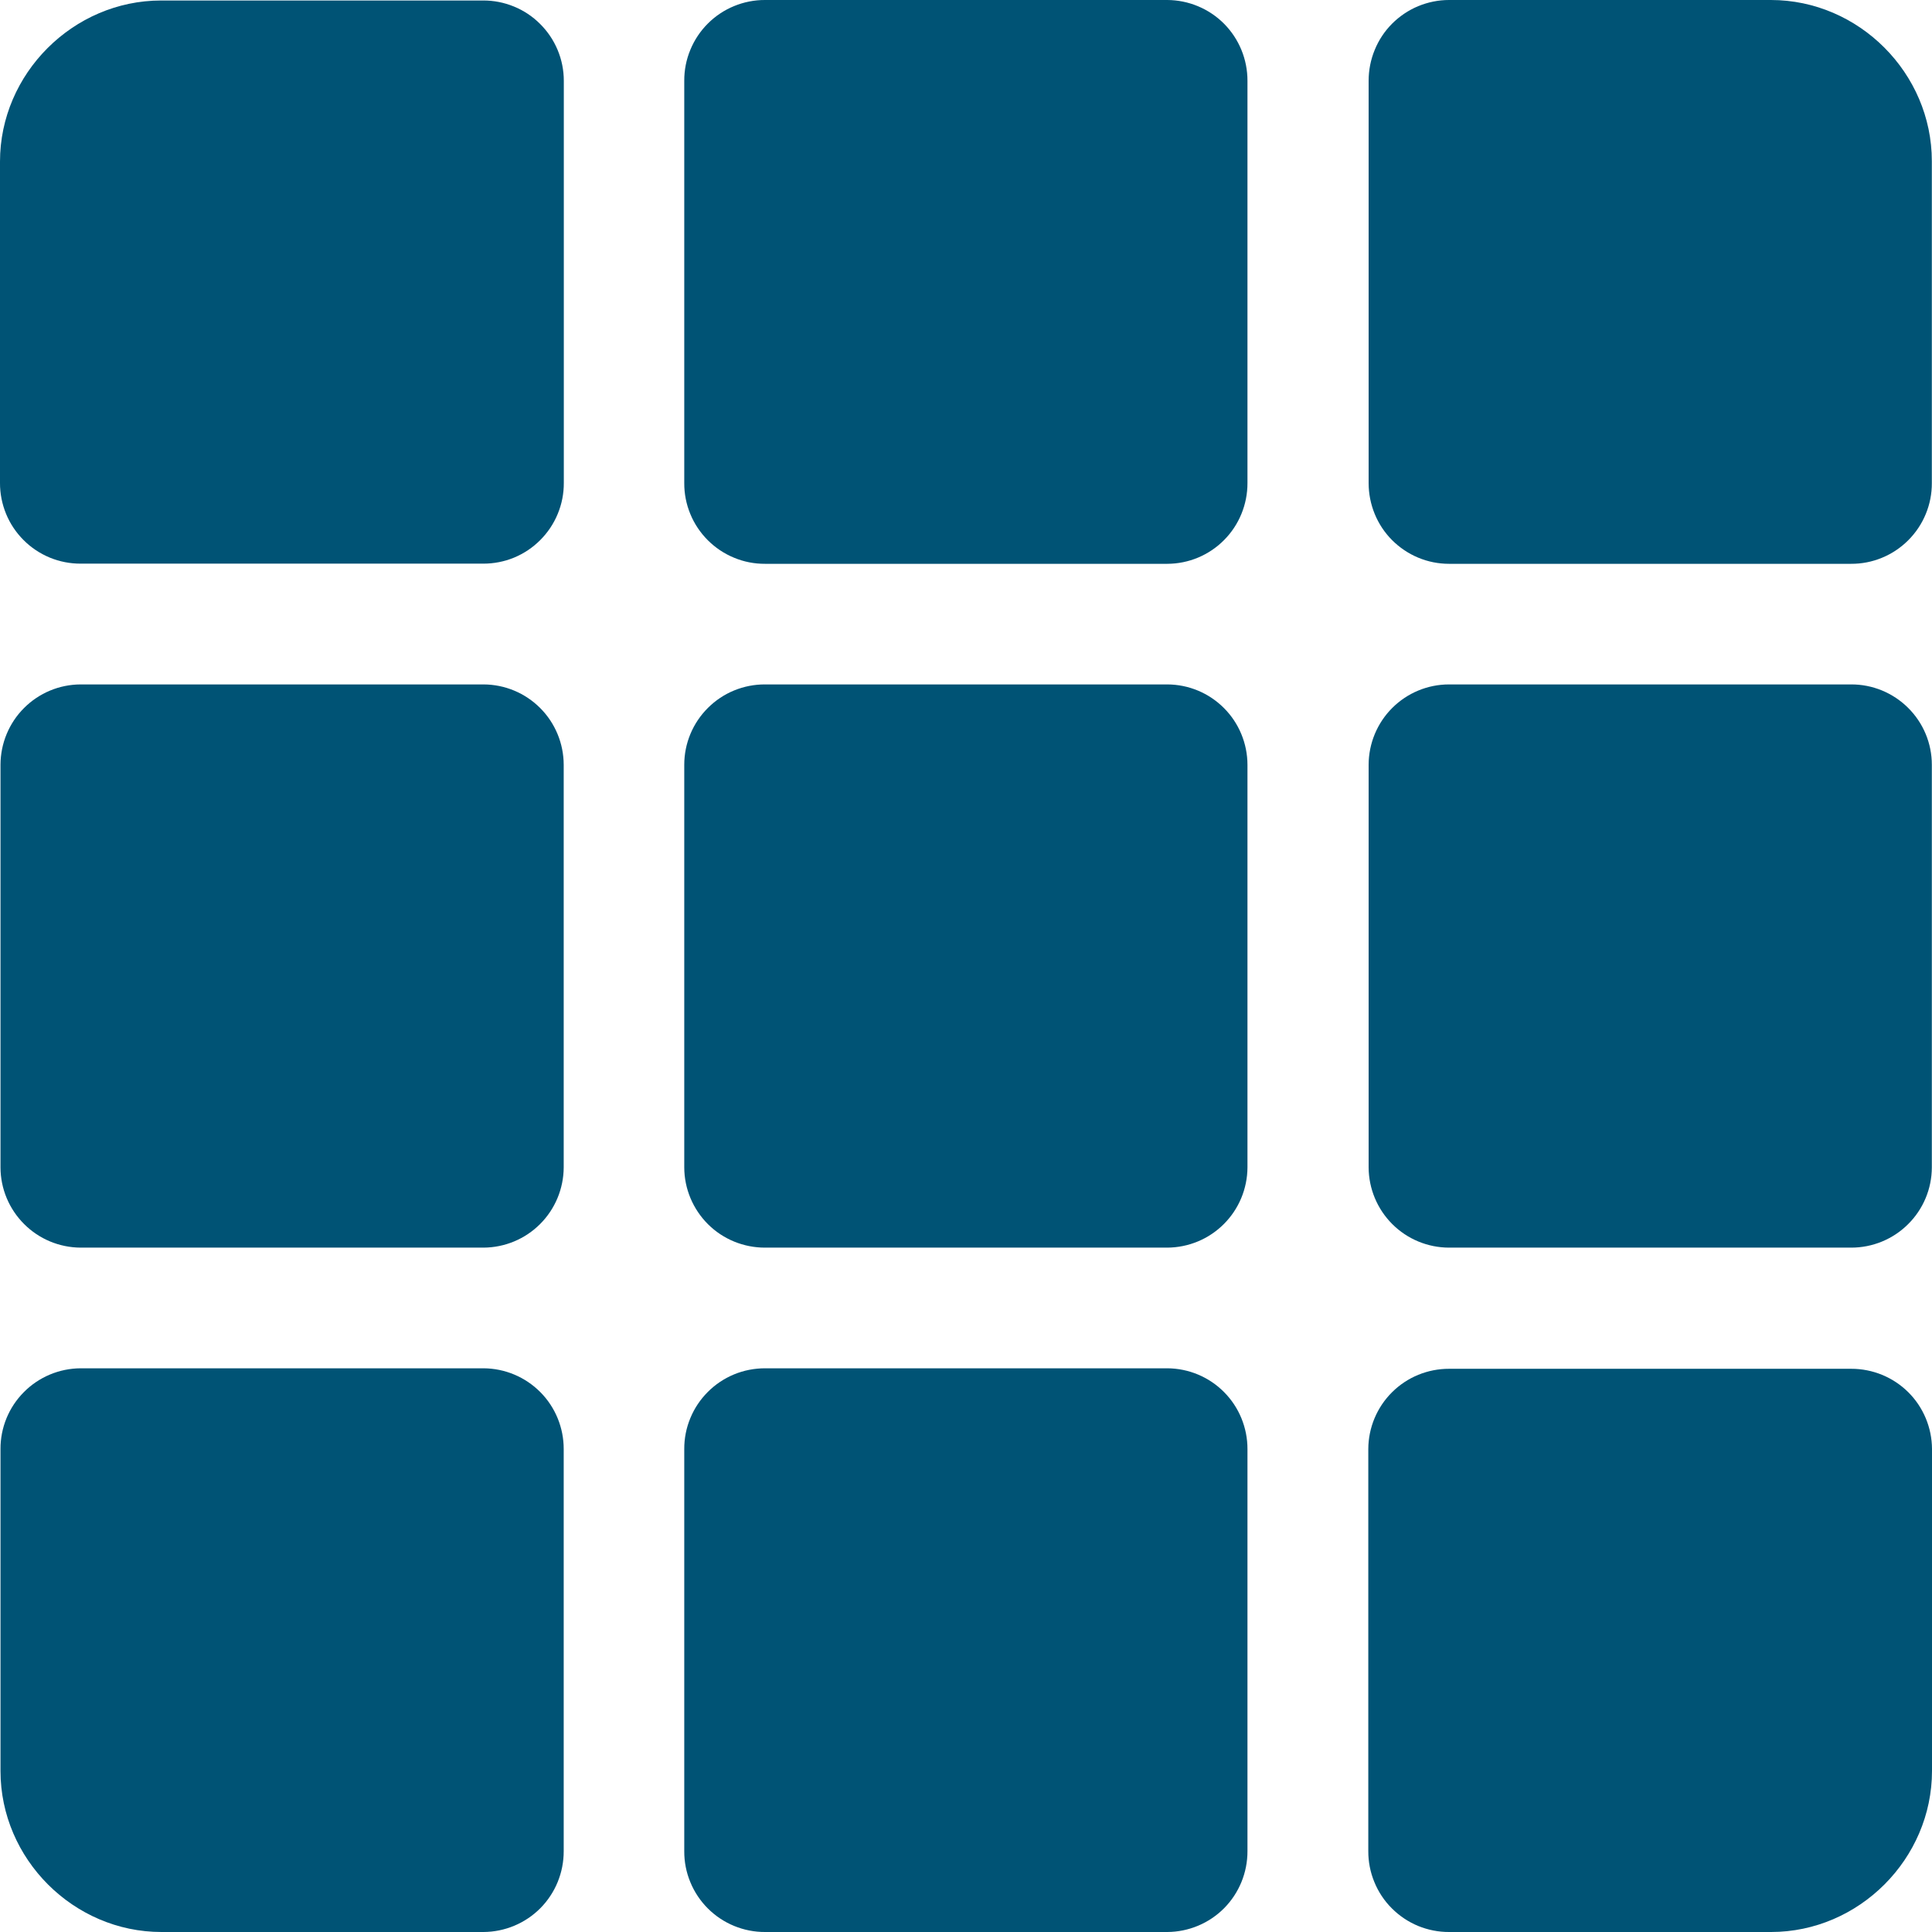 <?xml version="1.0" encoding="UTF-8" standalone="no"?>
<svg width="35" height="35" viewBox="0 0 35 35" fill="none" xmlns="http://www.w3.org/2000/svg">
<path d="M2.919 0.009C1.326 0.009 2.59056e-05 1.334 2.59056e-05 2.927V8.748C-0.001 8.94 0.037 9.131 0.11 9.309C0.183 9.487 0.291 9.648 0.427 9.784C0.563 9.921 0.725 10.028 0.903 10.102C1.081 10.175 1.271 10.212 1.464 10.211H8.751C8.943 10.212 9.134 10.175 9.312 10.102C9.49 10.028 9.651 9.921 9.787 9.784C9.923 9.648 10.031 9.487 10.104 9.309C10.178 9.131 10.215 8.94 10.214 8.748V1.464C10.214 1.272 10.176 1.082 10.102 0.905C10.028 0.728 9.92 0.568 9.784 0.433C9.648 0.297 9.487 0.19 9.31 0.118C9.132 0.045 8.942 0.008 8.751 0.009H2.919Z" fill="#005375"/>
<path d="M1.461 12.399C1.076 12.4 0.707 12.554 0.435 12.827C0.163 13.099 0.01 13.469 0.009 13.854V21.149C0.01 21.534 0.164 21.902 0.436 22.174C0.708 22.447 1.076 22.6 1.461 22.602H8.759C9.144 22.6 9.513 22.447 9.785 22.174C10.057 21.902 10.21 21.534 10.212 21.149V13.854C10.211 13.469 10.058 13.099 9.786 12.827C9.514 12.554 9.145 12.4 8.759 12.399H1.461Z" fill="#005375"/>
<path d="M13.86 1.06585e-05C13.667 -0.001 13.476 0.037 13.299 0.11C13.121 0.183 12.959 0.291 12.823 0.427C12.687 0.563 12.579 0.725 12.506 0.903C12.432 1.081 12.395 1.271 12.396 1.464V8.751C12.395 8.943 12.432 9.134 12.506 9.312C12.579 9.49 12.687 9.651 12.823 9.787C12.959 9.923 13.121 10.031 13.299 10.104C13.476 10.178 13.667 10.215 13.86 10.214H21.147C21.533 10.213 21.904 10.058 22.176 9.783C22.448 9.509 22.6 9.137 22.599 8.751V1.464C22.6 1.077 22.448 0.706 22.176 0.431C21.904 0.157 21.533 0.002 21.147 1.06585e-05H13.86Z" fill="#005375"/>
<path d="M13.86 12.399C13.668 12.398 13.478 12.435 13.3 12.508C13.123 12.58 12.962 12.688 12.826 12.823C12.69 12.958 12.582 13.118 12.508 13.295C12.434 13.472 12.396 13.662 12.396 13.854V21.149C12.397 21.536 12.553 21.906 12.827 22.179C13.101 22.451 13.473 22.603 13.86 22.602H21.146C21.531 22.6 21.9 22.447 22.172 22.174C22.444 21.902 22.597 21.534 22.599 21.149V13.854C22.598 13.469 22.445 13.099 22.173 12.827C21.901 12.554 21.532 12.4 21.146 12.399H13.86Z" fill="#005375"/>
<path d="M13.86 24.788C13.667 24.788 13.476 24.825 13.299 24.898C13.121 24.972 12.959 25.079 12.823 25.216C12.687 25.352 12.579 25.513 12.506 25.691C12.432 25.869 12.395 26.06 12.396 26.252V33.536C12.395 33.729 12.432 33.919 12.506 34.097C12.579 34.275 12.687 34.437 12.823 34.573C12.959 34.709 13.121 34.817 13.299 34.89C13.476 34.963 13.667 35.001 13.86 35H21.147C21.533 34.998 21.904 34.843 22.176 34.569C22.448 34.294 22.6 33.923 22.599 33.536V26.252C22.6 25.866 22.448 25.494 22.176 25.22C21.904 24.945 21.533 24.79 21.147 24.788H13.86Z" fill="#005375"/>
<path d="M26.249 0C26.058 0 25.868 0.039 25.691 0.112C25.514 0.186 25.354 0.294 25.218 0.43C25.083 0.566 24.976 0.727 24.904 0.905C24.831 1.082 24.794 1.272 24.794 1.464V8.751C24.794 8.942 24.831 9.132 24.904 9.31C24.976 9.487 25.083 9.648 25.218 9.784C25.354 9.92 25.514 10.028 25.691 10.102C25.868 10.176 26.058 10.214 26.249 10.214H33.534C33.726 10.215 33.917 10.178 34.095 10.104C34.273 10.031 34.434 9.923 34.57 9.787C34.706 9.651 34.814 9.49 34.887 9.312C34.961 9.134 34.998 8.943 34.997 8.751V2.919C34.997 1.326 33.675 0 32.081 0H26.249Z" fill="#005375"/>
<path d="M26.249 12.399C25.864 12.399 25.494 12.553 25.221 12.826C24.949 13.098 24.795 13.468 24.794 13.854V21.149C24.796 21.535 24.95 21.903 25.222 22.175C25.495 22.448 25.864 22.601 26.249 22.602H33.534C33.92 22.603 34.292 22.451 34.566 22.178C34.841 21.906 34.996 21.536 34.997 21.149V13.854C34.997 13.662 34.959 13.472 34.885 13.295C34.811 13.118 34.703 12.958 34.567 12.823C34.431 12.688 34.27 12.581 34.093 12.508C33.915 12.435 33.725 12.398 33.534 12.399H26.249Z" fill="#005375"/>
<path d="M26.252 24.797C25.865 24.796 25.494 24.948 25.22 25.22C24.945 25.492 24.79 25.863 24.788 26.249V33.533C24.787 33.726 24.824 33.917 24.898 34.096C24.971 34.274 25.078 34.436 25.215 34.572C25.351 34.708 25.512 34.816 25.69 34.89C25.869 34.963 26.059 35.001 26.252 35H32.084C33.677 35 35 33.675 35 32.081V26.249C34.998 25.863 34.843 25.492 34.569 25.22C34.294 24.948 33.923 24.796 33.536 24.797H26.252Z" fill="#005375"/>
<path d="M1.461 24.788C1.074 24.79 0.704 24.945 0.432 25.22C0.159 25.494 0.007 25.866 0.009 26.252V32.084C0.009 33.677 1.332 35 2.925 35H8.759C9.146 34.998 9.516 34.843 9.789 34.569C10.061 34.294 10.213 33.923 10.212 33.536V26.252C10.213 25.866 10.061 25.494 9.789 25.22C9.516 24.945 9.146 24.79 8.759 24.788H1.461Z" fill="#005375"/>
</svg>
